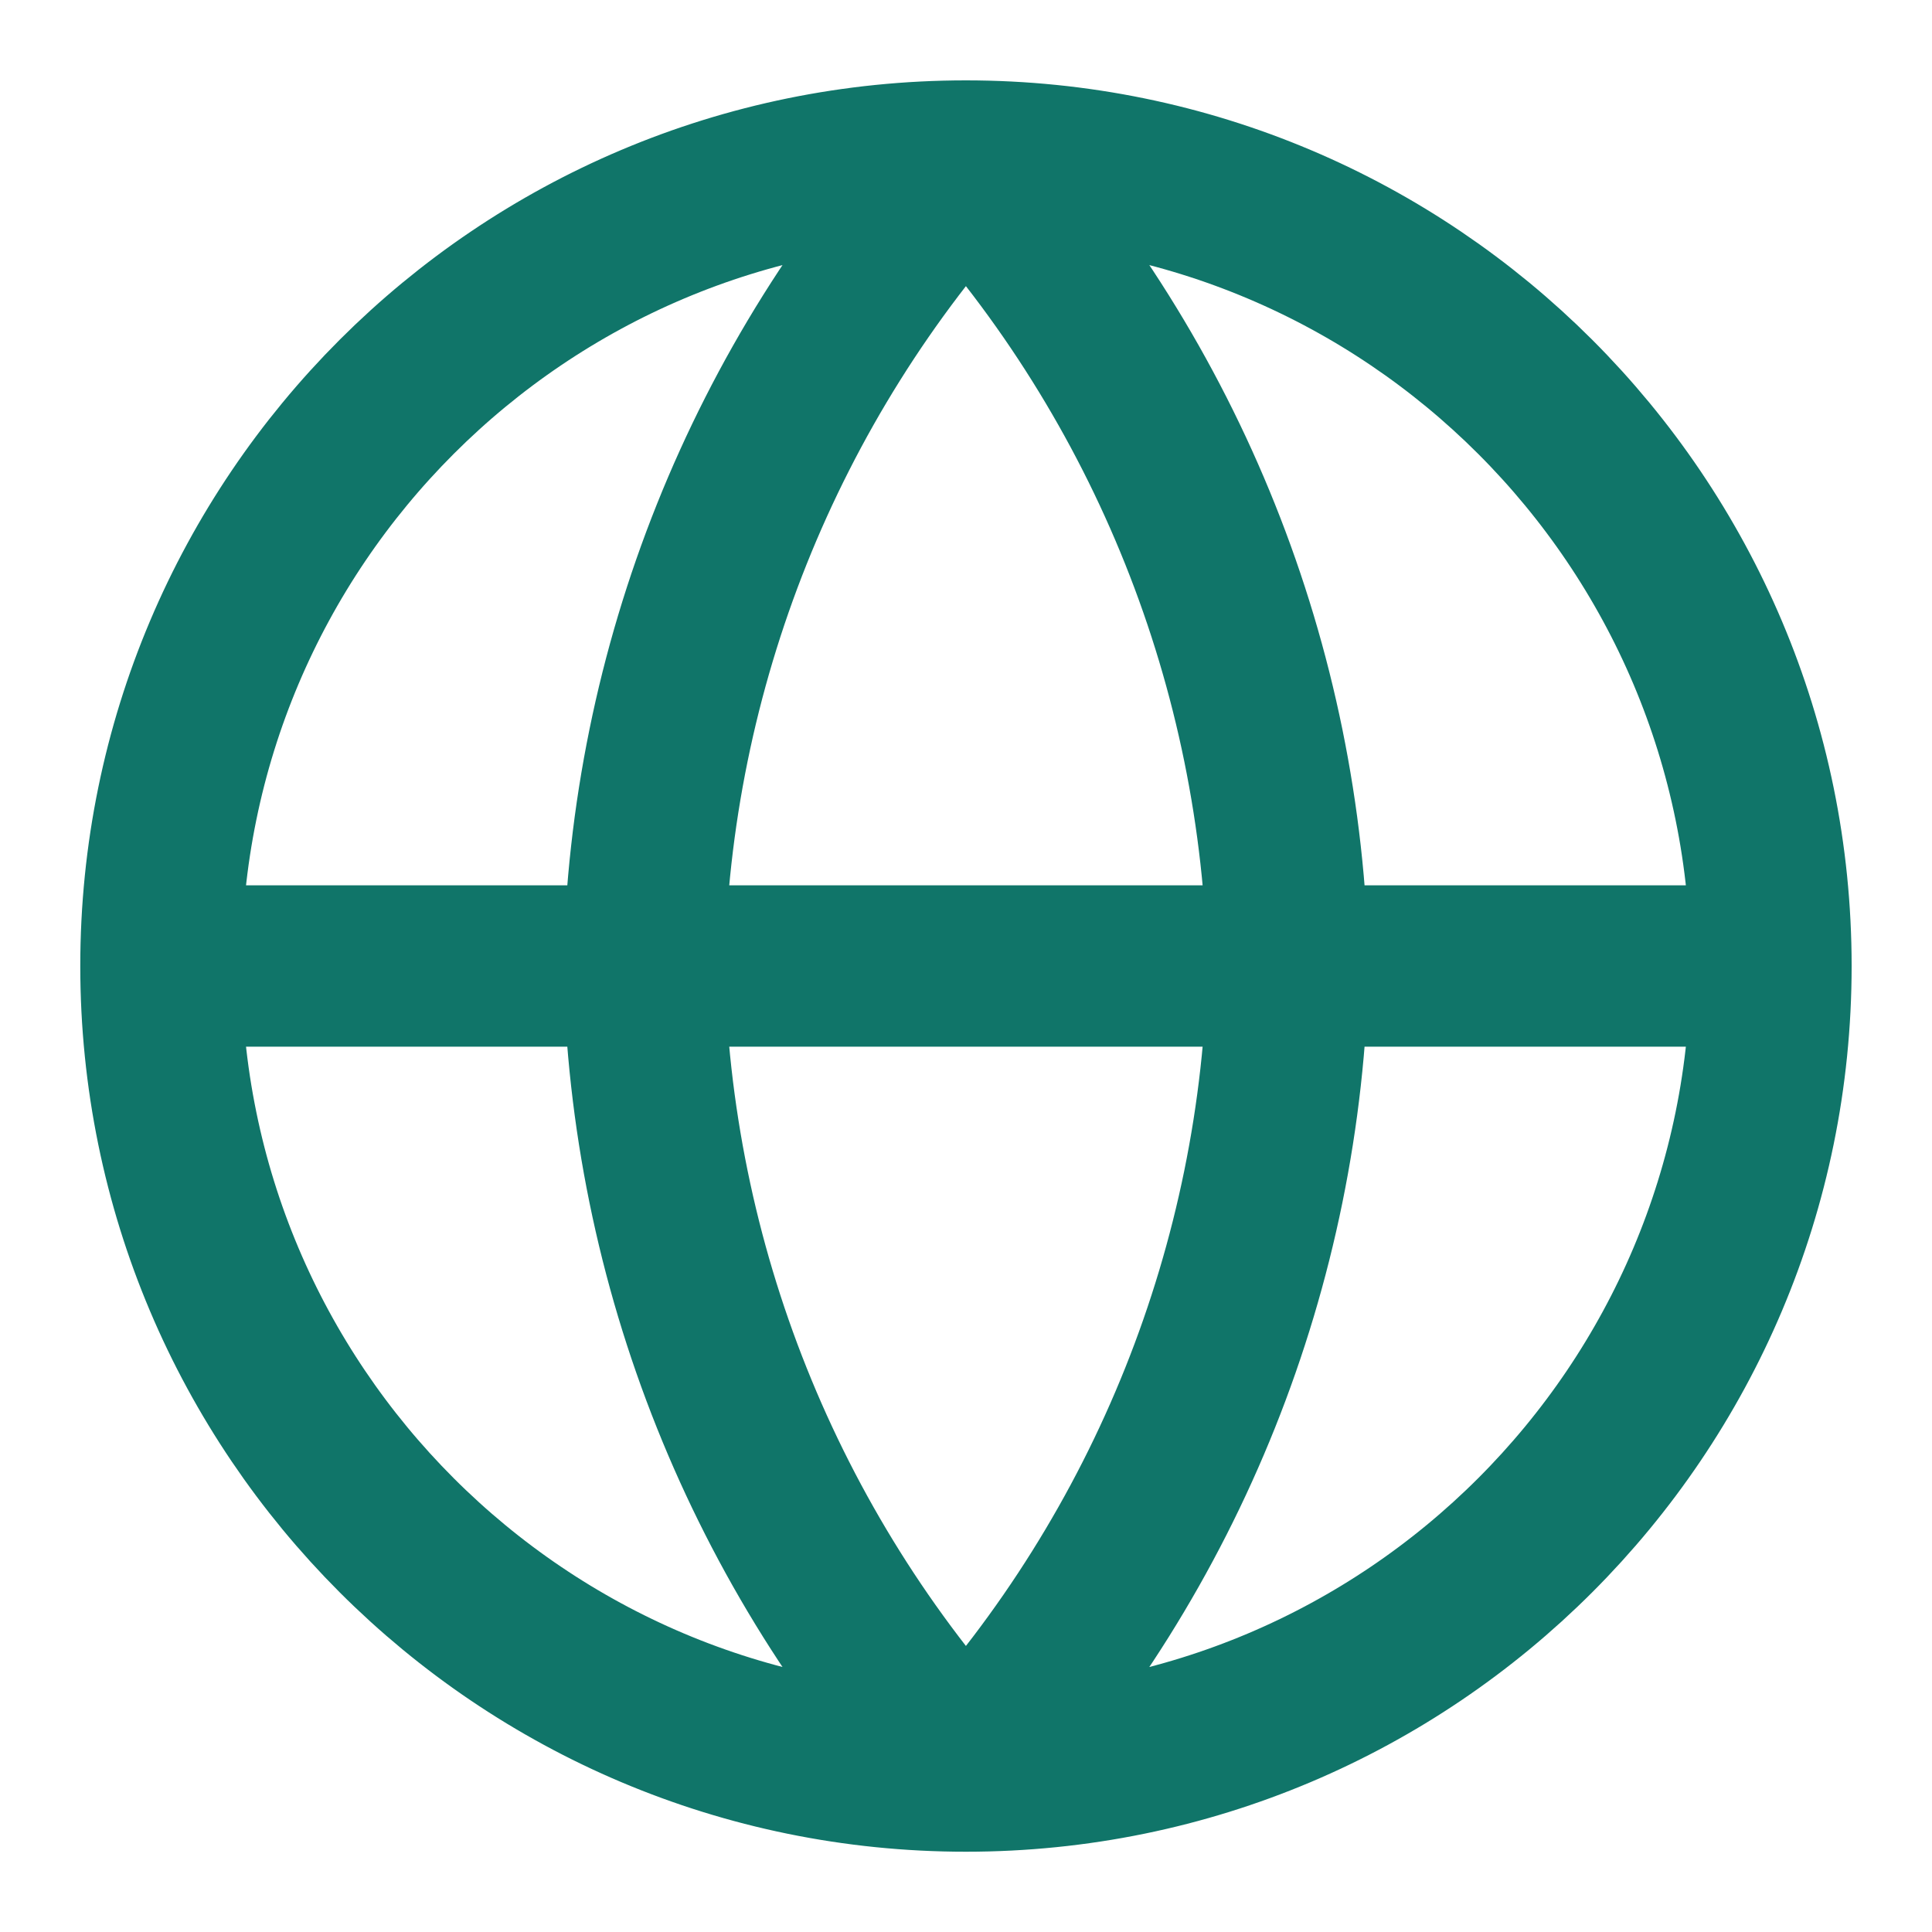 <svg width="20" height="20" viewBox="0 0 20 20" fill="none" xmlns="http://www.w3.org/2000/svg">
<path d="M1.666 10H18.333M1.666 10C1.666 14.603 5.397 18.334 9.999 18.334M1.666 10C1.666 5.398 5.397 1.667 9.999 1.667M18.333 10C18.333 14.603 14.602 18.334 9.999 18.334M18.333 10C18.333 5.398 14.602 1.667 9.999 1.667M9.999 1.667C12.084 3.949 13.268 6.91 13.333 10C13.268 13.09 12.084 16.052 9.999 18.334M9.999 1.667C7.915 3.949 6.73 6.91 6.666 10C6.73 13.09 7.915 16.052 9.999 18.334" stroke="#107569" stroke-width="1.67" stroke-linecap="round" stroke-linejoin="round"/>
</svg>
